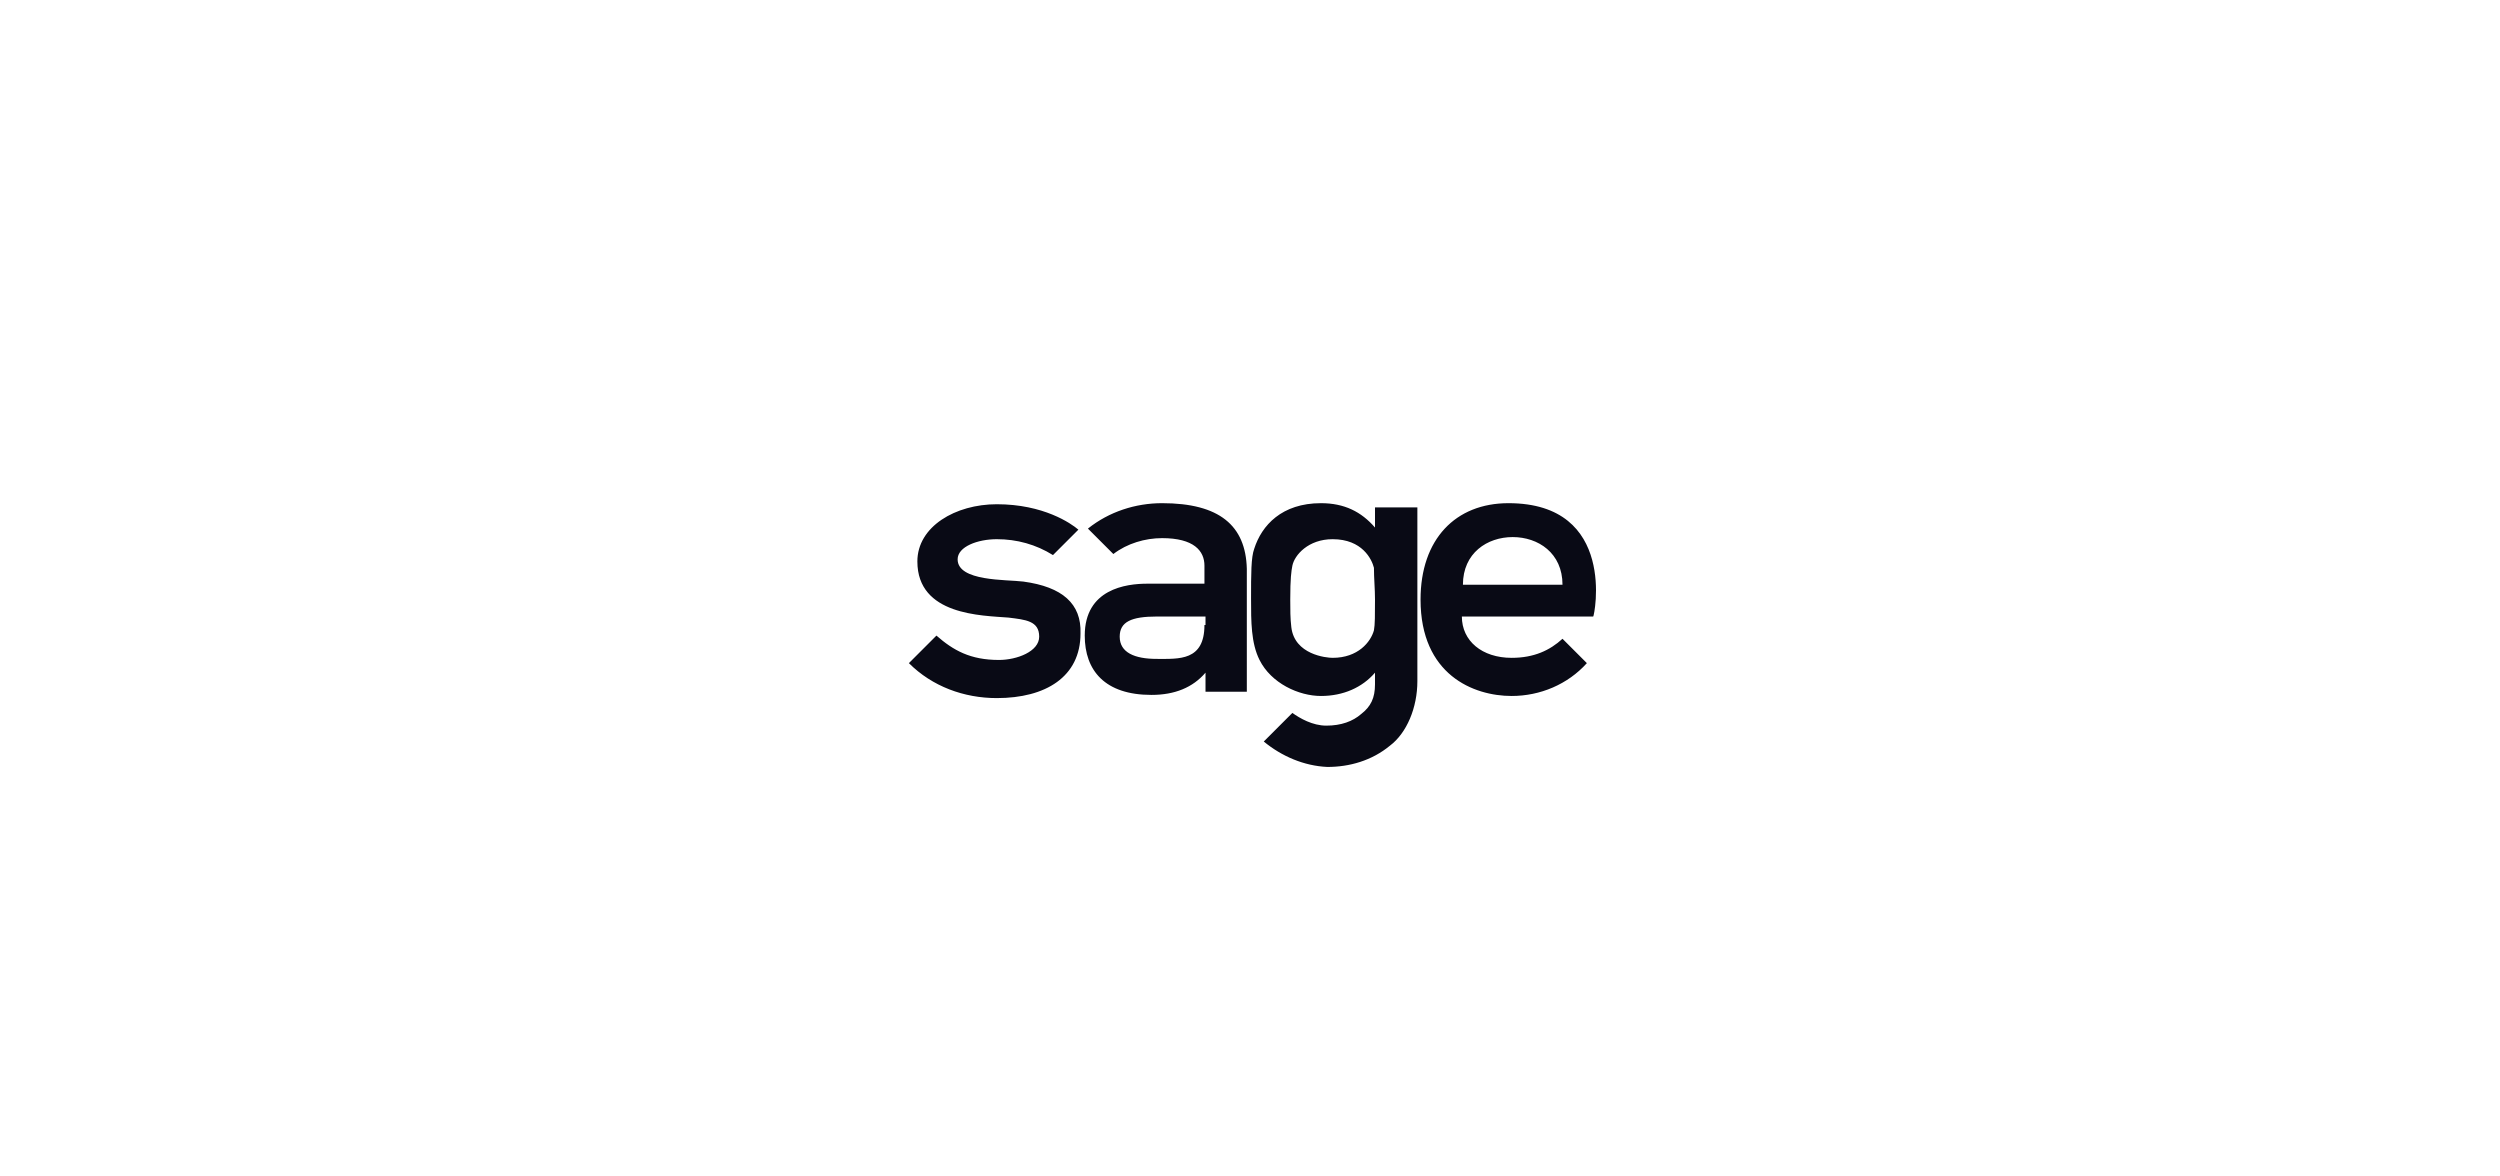 <svg xmlns="http://www.w3.org/2000/svg" xml:space="preserve" id="Layer_1" x="0" y="0" style="enable-background:new 0 0 236 111" version="1.1" viewBox="0 0 236 111"><style type="text/css">.st0{fill:#090a15}</style><path d="M142.4 47.5c-5 0-8.3 3.4-8.3 9.1 0 7.1 5 9.1 8.6 9.1 2.7 0 5.3-1.1 7.1-3.1l-2.3-2.3c-1.2 1.1-2.7 1.8-4.8 1.8-2.8 0-4.7-1.6-4.7-3.9h12.4c.1 0 2.3-10.7-8-10.7zm-4.3 7.7c0-3 2.3-4.5 4.7-4.5s4.7 1.5 4.7 4.5h-9.4zM96.6 54.9c-1.6-.2-6.2 0-6.2-2.1 0-1.2 1.9-1.9 3.7-1.9 1.9 0 3.7.5 5.3 1.5l2.4-2.4c-.7-.6-3.3-2.4-7.7-2.4-3.9 0-7.5 2.1-7.5 5.4 0 5.1 6.1 5.1 8.6 5.3 1.6.2 2.9.3 2.9 1.8 0 1.4-2.1 2.2-3.8 2.2-2.7 0-4.3-.9-5.9-2.3l-2.6 2.6c2.2 2.2 5.2 3.3 8.3 3.3 4.6 0 7.9-2 7.9-6.1.1-2.8-1.7-4.4-5.4-4.9zM109.7 47.5c-2.5 0-5 .8-7 2.4l2.4 2.4c1.3-1 3-1.5 4.6-1.5 3 0 4 1.2 4 2.6v1.7h-5.4c-2 0-5.9.5-5.9 4.9 0 3.3 1.9 5.6 6.3 5.6 2.2 0 3.9-.7 5.1-2.1v1.8h3.9V53.7c-.1-4.1-2.6-6.2-8-6.2zm4 11.5c0 3.4-2.4 3.2-4.5 3.2s-3.5-.6-3.5-2.1c0-1.4 1.1-1.9 3.5-1.9h4.6v.8zM129.8 47.9v1.9c-1.3-1.5-2.9-2.3-5.1-2.3-3.7 0-5.6 2.1-6.3 4.3-.3.8-.3 2.4-.3 4.7 0 2.2 0 4.2.8 5.8 1.1 2.2 3.7 3.4 5.8 3.4 2.1 0 3.9-.8 5.1-2.2v1.1c0 1.3-.4 2.1-1.3 2.8-.8.7-1.9 1.1-3.3 1.1-1.3 0-2.5-.7-3.2-1.2l-2.7 2.7c1.7 1.4 3.8 2.3 6 2.4 2.1 0 4.2-.6 5.9-2 1.6-1.2 2.6-3.6 2.6-6.1V47.9h-4zm0 8.7c0 1.4 0 2.4-.1 2.9-.3 1.1-1.5 2.6-3.9 2.6-.6 0-3.6-.3-3.9-2.9-.1-.8-.1-1.7-.1-2.6 0-2 .1-2.7.2-3.2.2-1 1.5-2.5 3.8-2.5 2.8 0 3.7 1.9 3.9 2.7 0 1 .1 2 .1 3z" class="st0"/></svg>